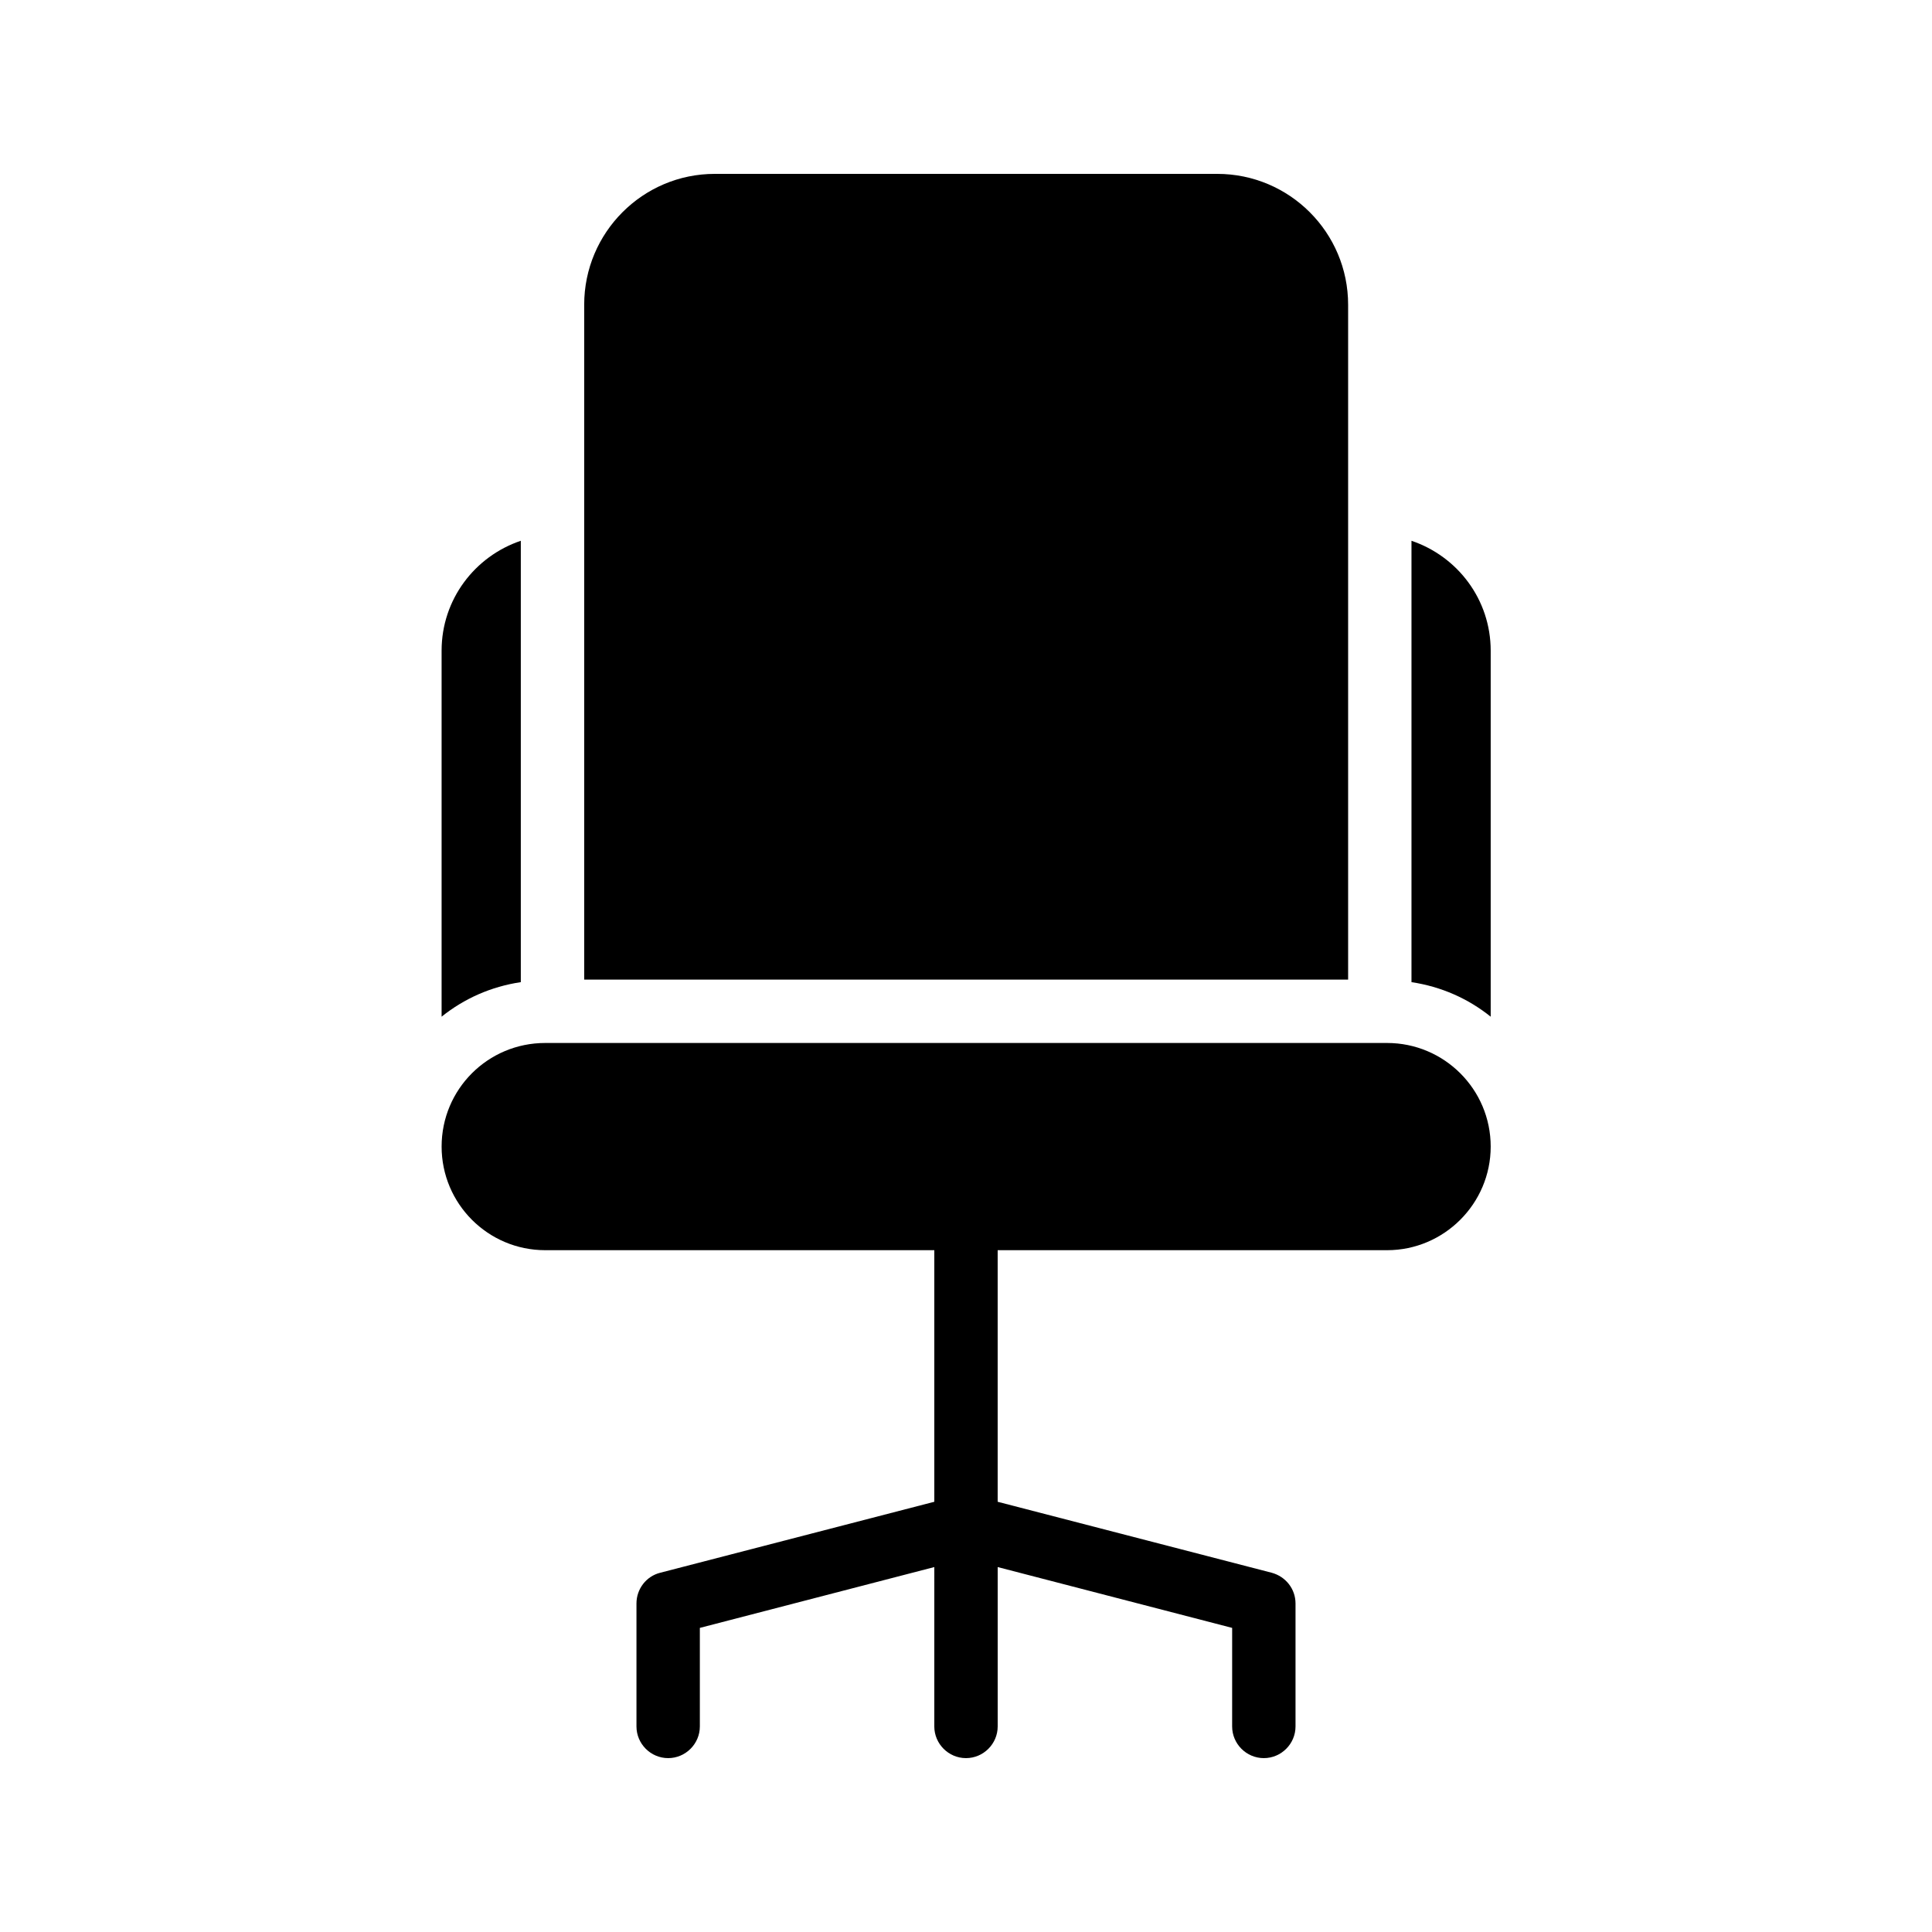 <?xml version="1.0" encoding="UTF-8"?>
<!-- Uploaded to: ICON Repo, www.iconrepo.com, Generator: ICON Repo Mixer Tools -->
<svg fill="#000000" width="800px" height="800px" version="1.1" viewBox="144 144 512 512" xmlns="http://www.w3.org/2000/svg">
 <g>
  <path d="m466.59 190.08h-133.18c-19.062 0-34.594 15.535-34.594 34.68v178.85h202.45v-178.85c0-19.145-15.535-34.68-34.68-34.68z"/>
  <path d="m282.02 287.31c-12.176 4.113-20.992 15.535-20.992 29.137v96.984c5.961-4.785 13.098-7.977 20.992-9.152z"/>
  <path d="m539.05 316.45c0-13.602-8.816-25.023-20.992-29.137v116.97c7.894 1.176 15.031 4.367 20.992 9.152z"/>
  <path d="m288.49 420.4c-15.199 0-27.457 12.258-27.457 27.457 0 15.113 12.258 27.457 27.457 27.457h103.11v66.672l-72.633 18.809c-3.695 0.922-6.297 4.281-6.297 8.145v32.582c0 4.617 3.777 8.398 8.398 8.398 4.617 0 8.398-3.777 8.398-8.398v-26.113l62.137-16.121-0.004 42.234c0 4.617 3.777 8.398 8.398 8.398 4.617 0 8.398-3.777 8.398-8.398v-42.234l62.137 16.121-0.004 26.113c0 4.617 3.777 8.398 8.398 8.398 4.617 0 8.398-3.777 8.398-8.398v-32.578c0-3.863-2.602-7.137-6.297-8.145l-72.637-18.812v-66.672h103.2c15.113 0 27.457-12.344 27.457-27.457 0-15.199-12.344-27.457-27.457-27.457z"/>
 </g>
</svg>